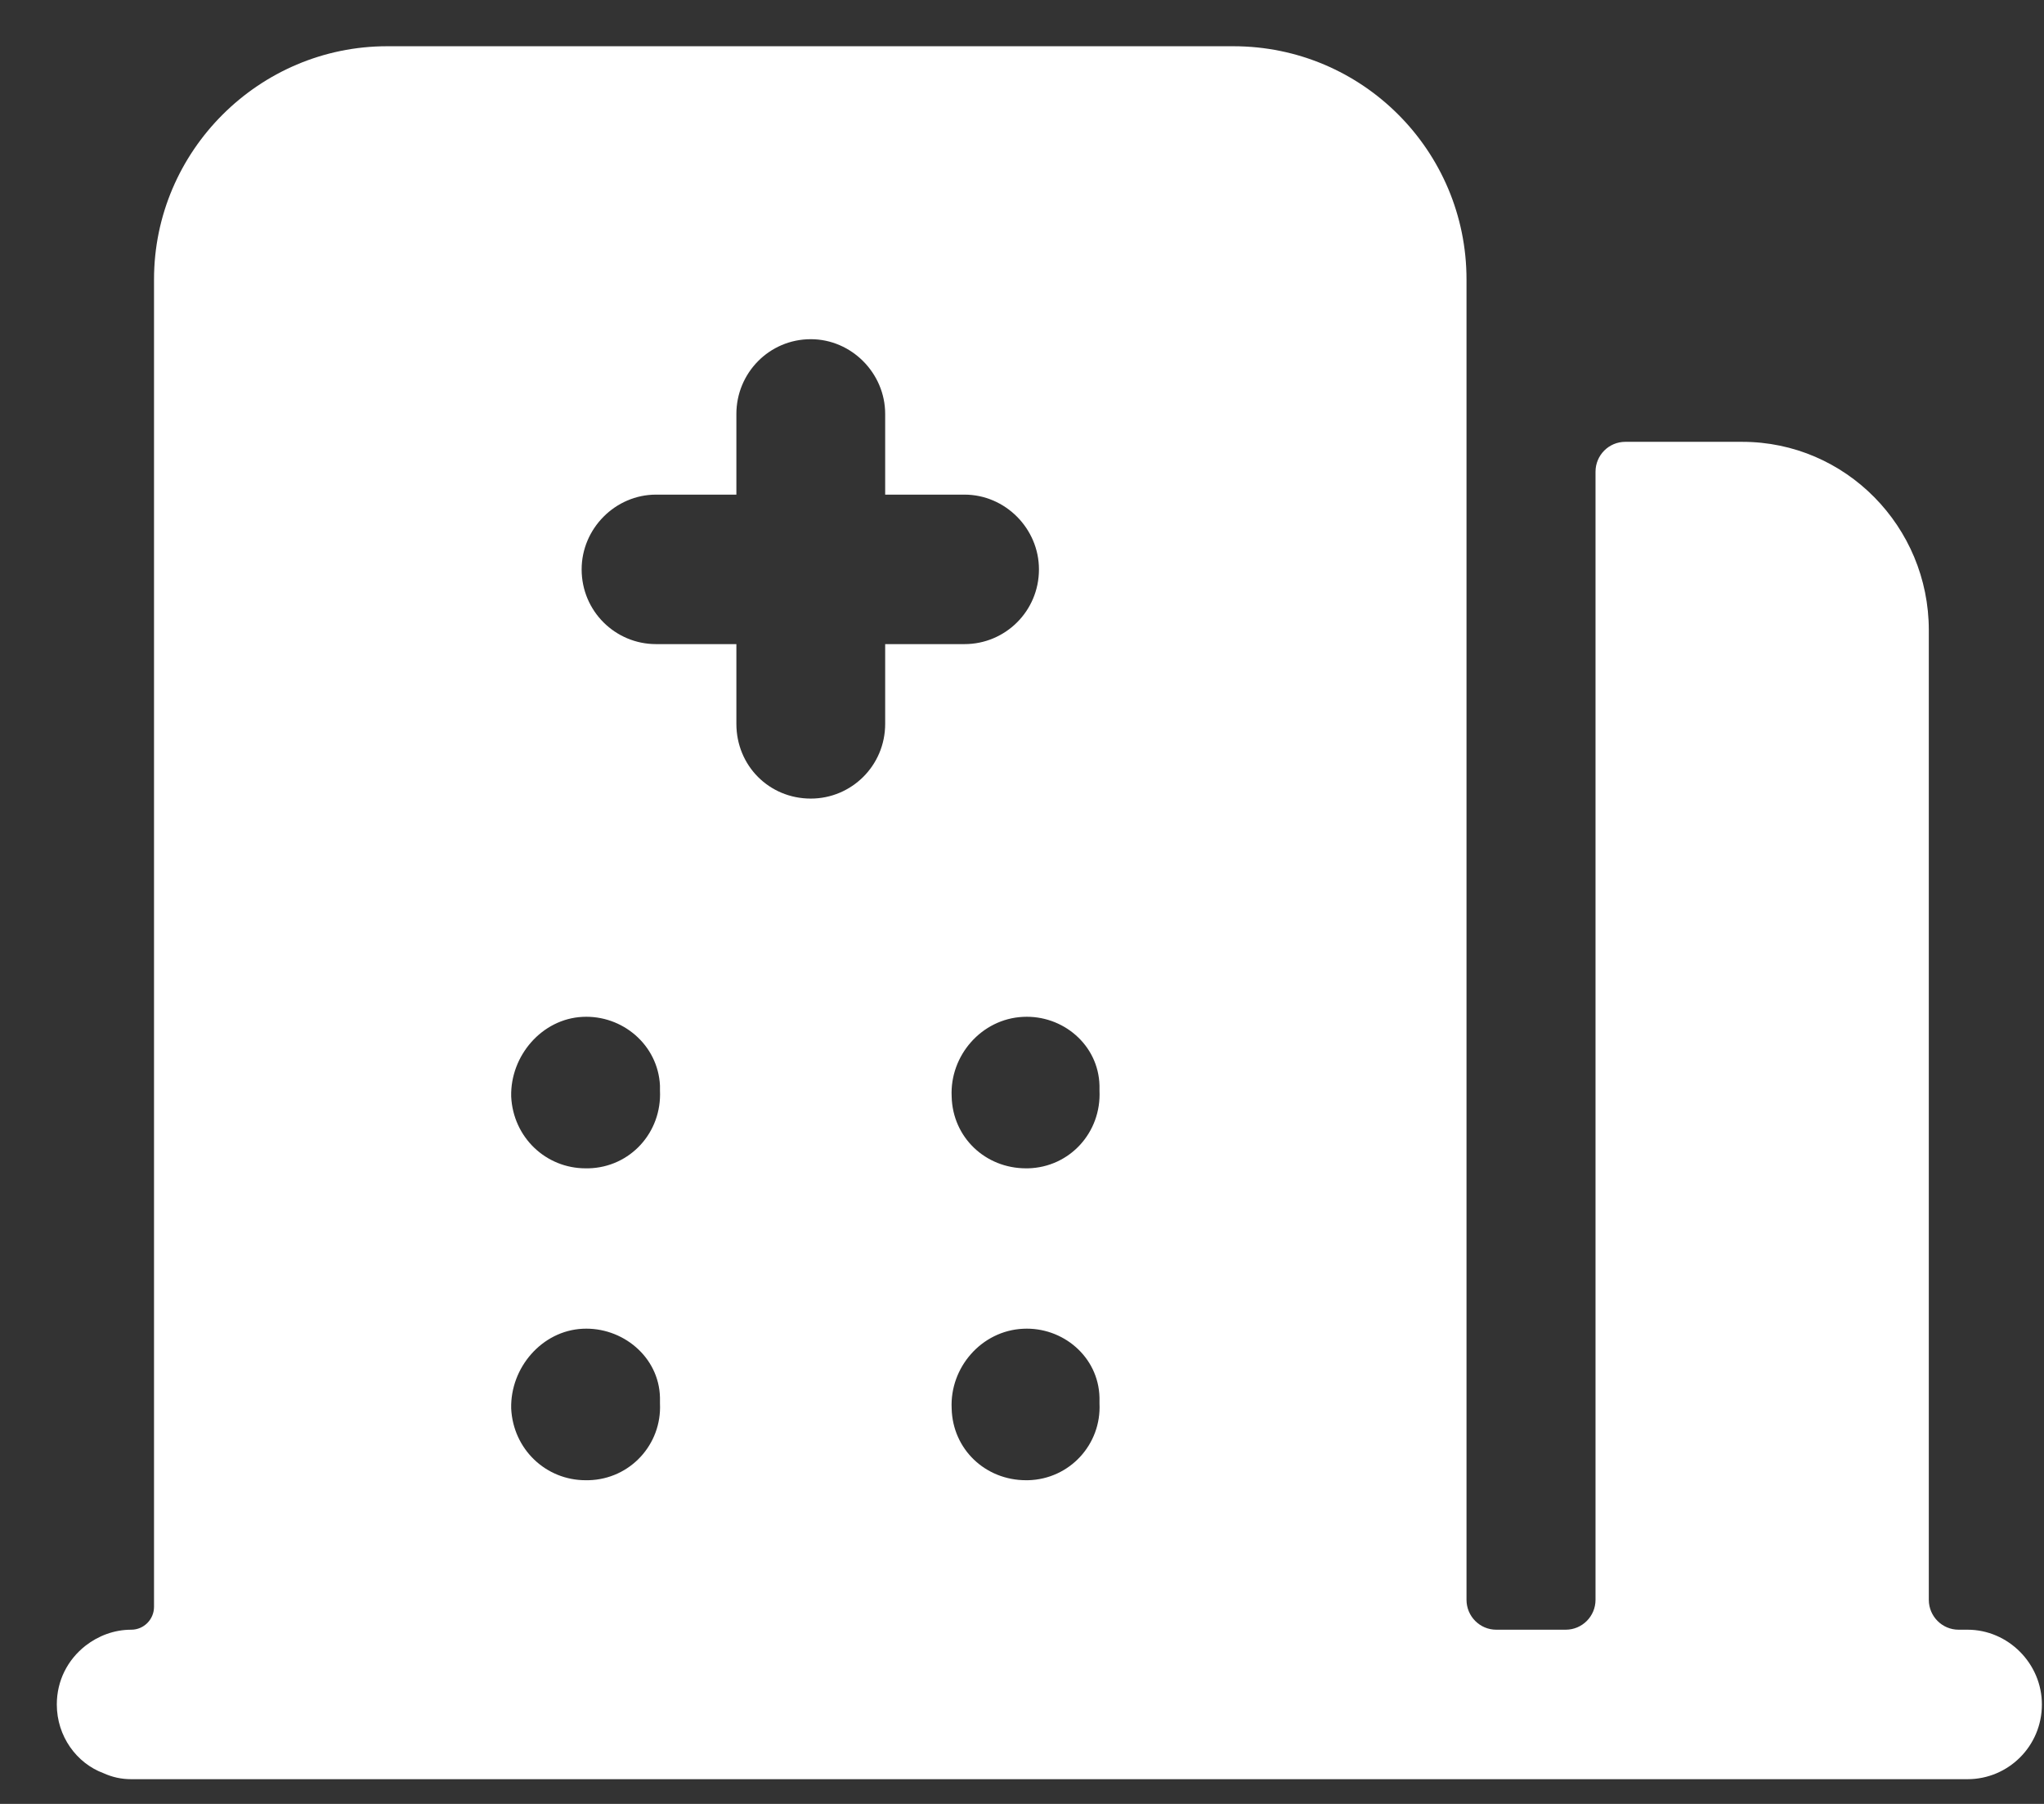<svg width="34" height="30" viewBox="0 0 34 30" fill="none" xmlns="http://www.w3.org/2000/svg">
<rect x="0" y="0" width="34" height="30" fill="#333333" stroke="none"/>
<path fill-rule="evenodd" clip-rule="evenodd" d="M18.289 23.241V23.341C18.322 24.02 17.794 24.6 17.101 24.617H17.067C16.391 24.617 15.846 24.103 15.83 23.424C15.797 22.744 16.325 22.131 17.018 22.098C17.678 22.065 18.272 22.562 18.289 23.241ZM17.101 19.43H17.067C16.391 19.43 15.846 18.916 15.83 18.236C15.797 17.557 16.325 16.944 17.018 16.911C17.678 16.878 18.272 17.375 18.289 18.054V18.137C18.322 18.833 17.794 19.413 17.101 19.43ZM10.978 23.241V23.341C11.011 24.02 10.483 24.6 9.79 24.617H9.741C9.081 24.617 8.536 24.103 8.503 23.424C8.487 22.744 9.015 22.131 9.691 22.098C10.351 22.065 10.962 22.562 10.978 23.241ZM9.79 19.43H9.741C9.081 19.43 8.536 18.916 8.503 18.236C8.487 17.557 9.015 16.944 9.691 16.911C10.351 16.878 10.945 17.375 10.978 18.054V18.137C11.011 18.833 10.483 19.413 9.79 19.43ZM10.912 10.712C10.236 10.712 9.675 10.165 9.675 9.469C9.675 8.79 10.236 8.226 10.912 8.226H12.249V6.884C12.249 6.205 12.794 5.641 13.487 5.641C14.163 5.641 14.724 6.205 14.724 6.884V8.226H16.044C16.721 8.226 17.282 8.79 17.282 9.469C17.282 10.165 16.721 10.712 16.044 10.712H14.724V12.038C14.724 12.734 14.163 13.281 13.487 13.281C12.794 13.281 12.249 12.734 12.249 12.038V10.712H10.912ZM32.728 27.103H32.579C32.306 27.103 32.084 26.88 32.084 26.606V10.48C32.084 8.757 30.698 7.348 28.982 7.348H27.035C26.761 7.348 26.54 7.571 26.54 7.845V26.606C26.54 26.88 26.318 27.103 26.044 27.103H24.889C24.616 27.103 24.394 26.88 24.394 26.606V4.647C24.394 2.509 22.662 0.769 20.516 0.769H6.44C4.312 0.769 2.562 2.509 2.562 4.647V26.722C2.562 26.932 2.393 27.103 2.183 27.103C1.902 27.103 1.638 27.202 1.424 27.368C1.127 27.6 0.945 27.948 0.945 28.346C0.945 28.876 1.275 29.324 1.721 29.489C1.869 29.556 2.018 29.589 2.183 29.589H32.728C33.404 29.589 33.965 29.042 33.965 28.346C33.965 27.666 33.404 27.103 32.728 27.103Z" fill="white"/>
</svg>
